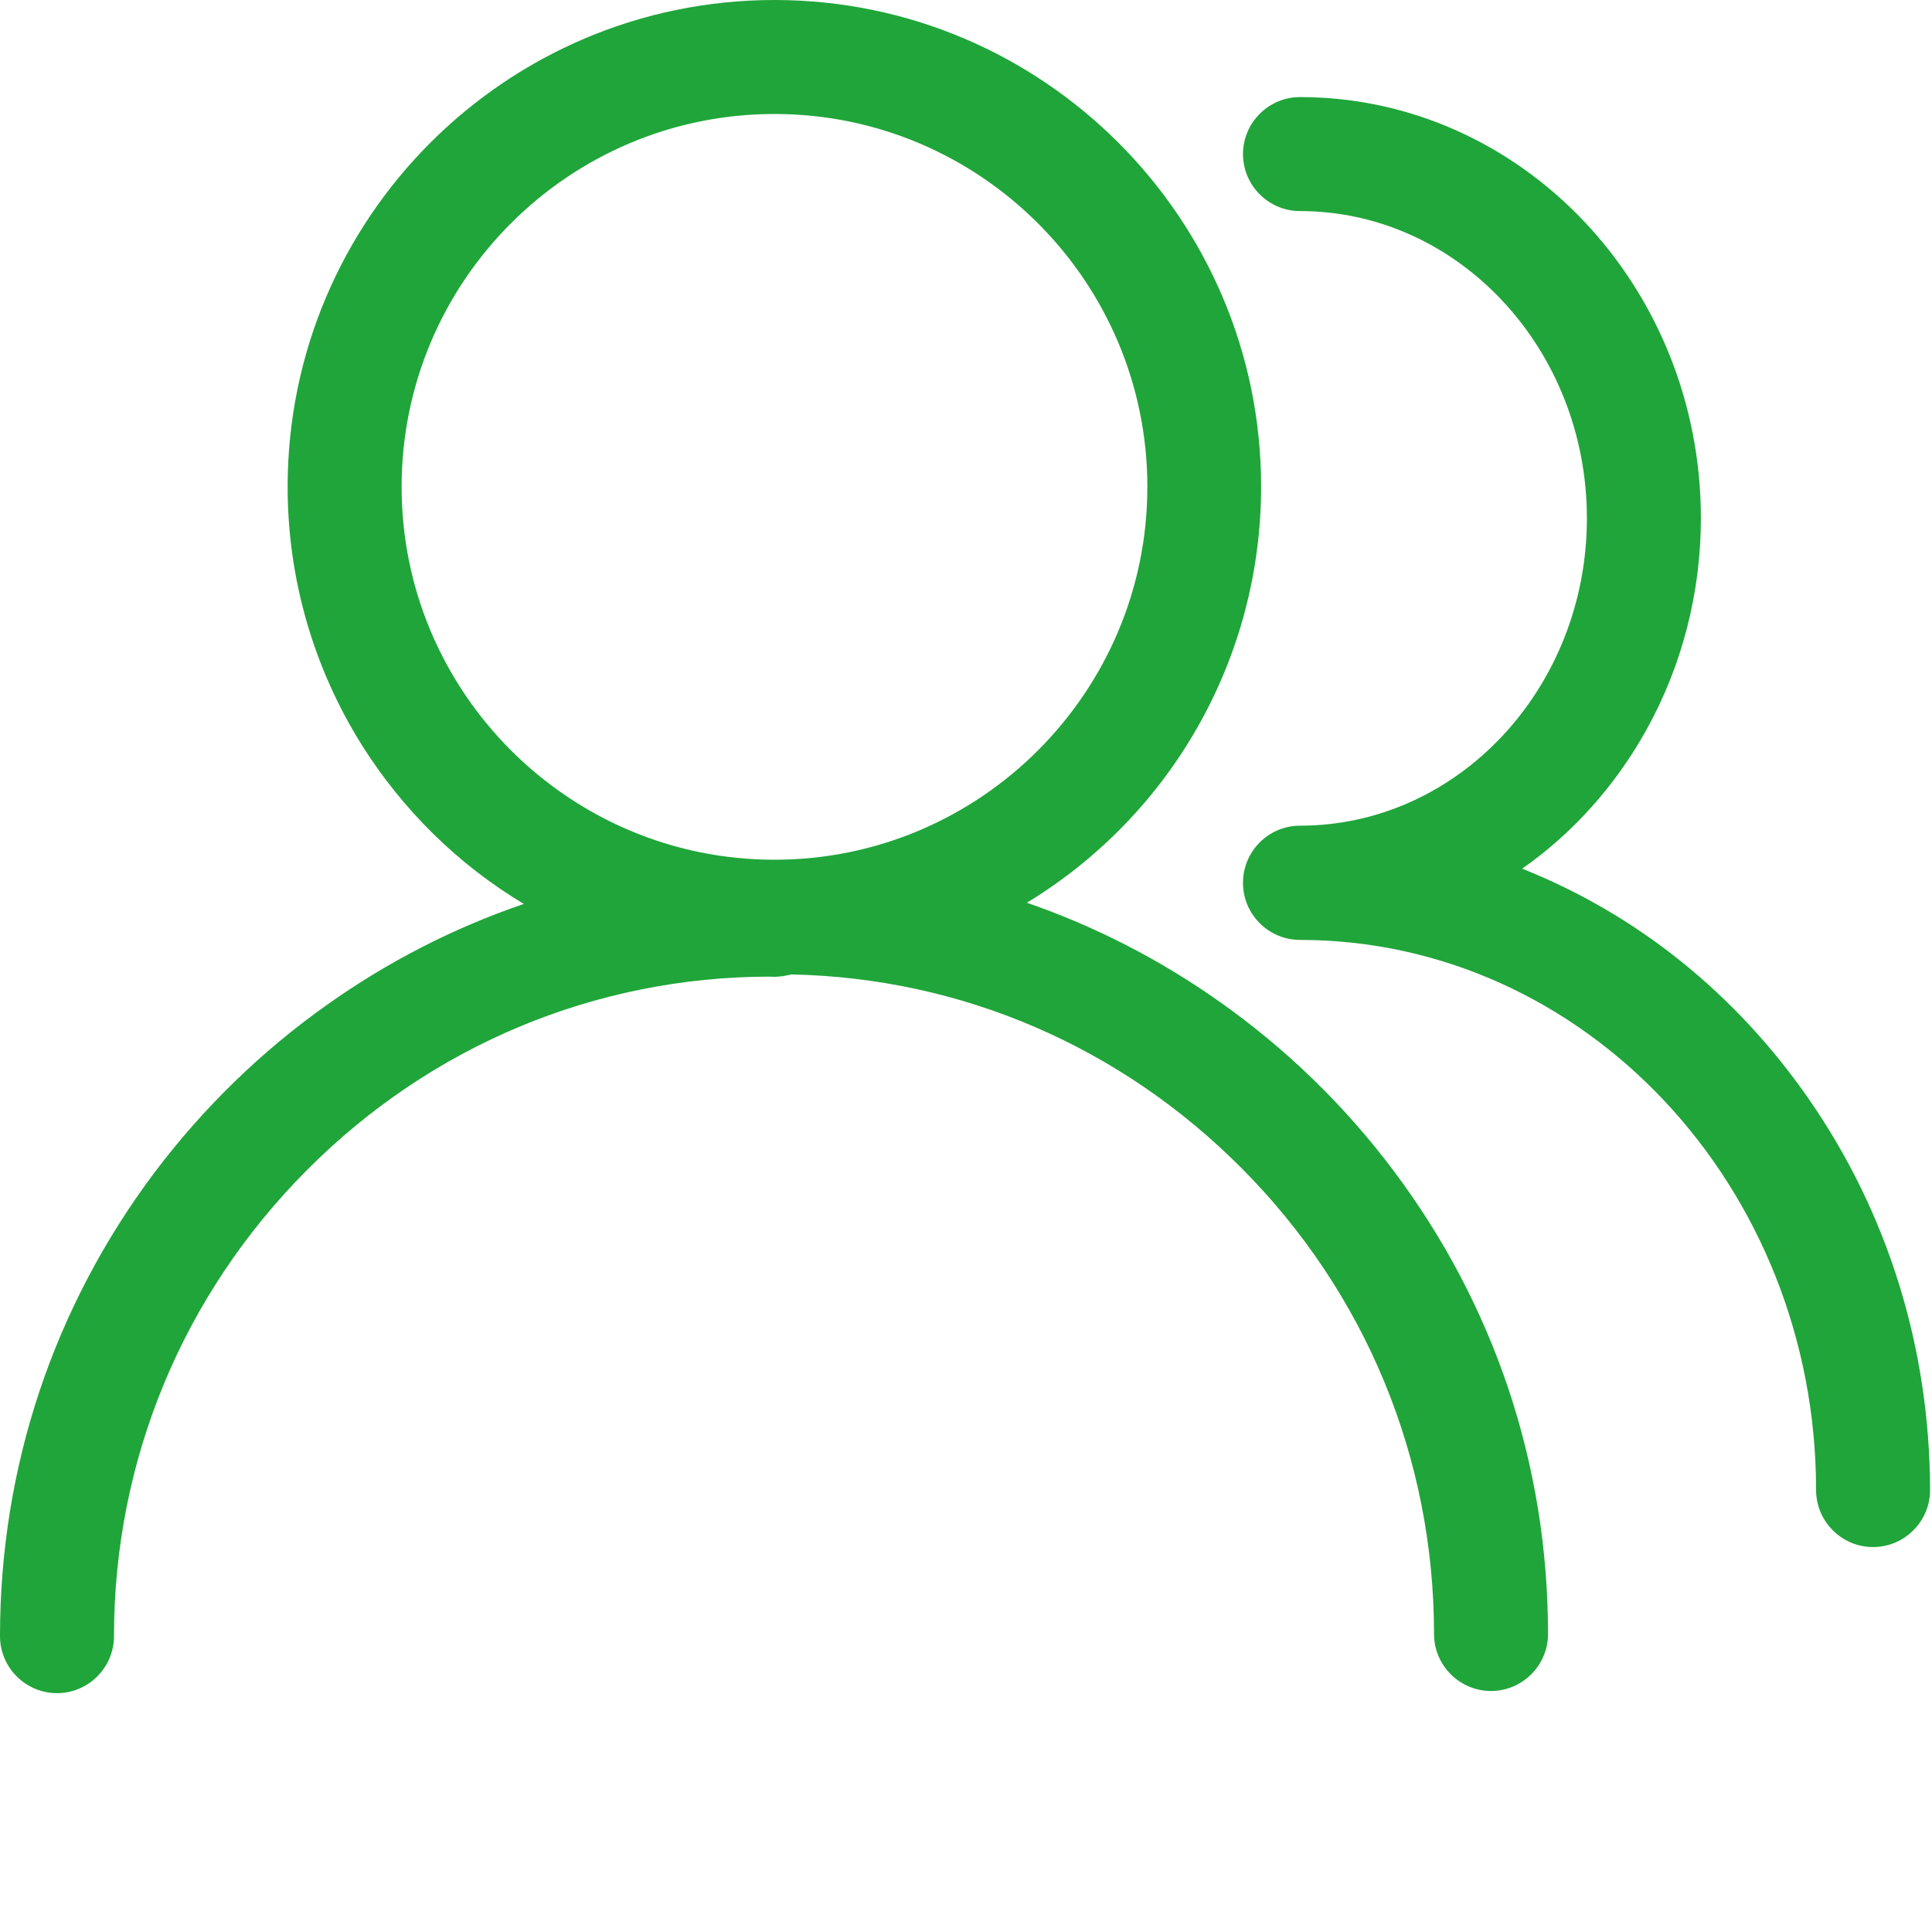 <?xml version="1.0" standalone="no"?><!DOCTYPE svg PUBLIC "-//W3C//DTD SVG 1.1//EN" "http://www.w3.org/Graphics/SVG/1.1/DTD/svg11.dtd"><svg class="icon" width="64px" height="64.00px" viewBox="0 0 1024 1024" version="1.1" xmlns="http://www.w3.org/2000/svg"><path fill="#20a53a" d="M958.72 582.528c-38.784-55.936-91.136-97.92-151.936-122.112 26.88-18.816 49.408-44.032 65.792-73.472 18.944-34.048 28.928-72.832 28.928-112.256 0-123.136-95.36-223.232-212.48-223.232-16.64 0-30.208 13.568-30.208 30.208 0 16.64 13.568 30.208 30.208 30.208 83.84 0 152.064 73.088 152.064 162.816 0 89.856-68.224 162.944-152.064 162.944-16.64 0-30.208 13.568-30.208 30.208l0 0.128c0 16.64 13.568 30.208 30.208 30.208 150.784 0 273.536 130.816 273.536 291.584 0 16.64 13.568 30.208 30.208 30.208 16.64 0 30.208-13.568 30.208-30.208C1022.848 714.624 1000.704 643.072 958.72 582.528L958.72 582.528zM646.784 531.2c-31.616-22.4-66.176-40.192-102.528-52.736 76.928-46.72 124.16-130.048 124.16-220.544C668.416 115.712 552.704 0 410.496 0 268.16 0 152.448 115.712 152.448 258.048c0 48.384 13.568 95.616 39.168 136.576 21.76 34.688 51.2 63.616 86.016 84.48-37.12 12.672-72.064 30.592-104.192 53.376-35.072 24.832-65.792 54.784-91.648 89.088C28.288 692.992 0 777.856 0 867.2c0 16.64 13.568 30.208 30.208 30.208 16.64 0 30.208-13.568 30.208-30.208 0-93.056 36.352-180.864 102.272-247.04 65.792-66.048 152.832-102.4 245.12-102.528 3.072 0.256 6.144 0 9.216-0.64l2.432-0.512c89.856 1.792 174.208 38.016 238.464 102.528 65.92 66.176 102.144 153.856 102.144 247.04 0 16.64 13.568 30.208 30.208 30.208 16.64 0 30.208-13.568 30.208-30.208 0-89.344-28.288-174.208-81.92-245.632C712.704 585.984 681.856 556.032 646.784 531.2L646.784 531.2zM410.496 60.416c108.928 0 197.632 88.704 197.632 197.632 0 108.928-88.704 197.632-197.632 197.632-108.928 0-197.632-88.704-197.632-197.632C212.864 148.992 301.568 60.416 410.496 60.416L410.496 60.416z"  /></svg>